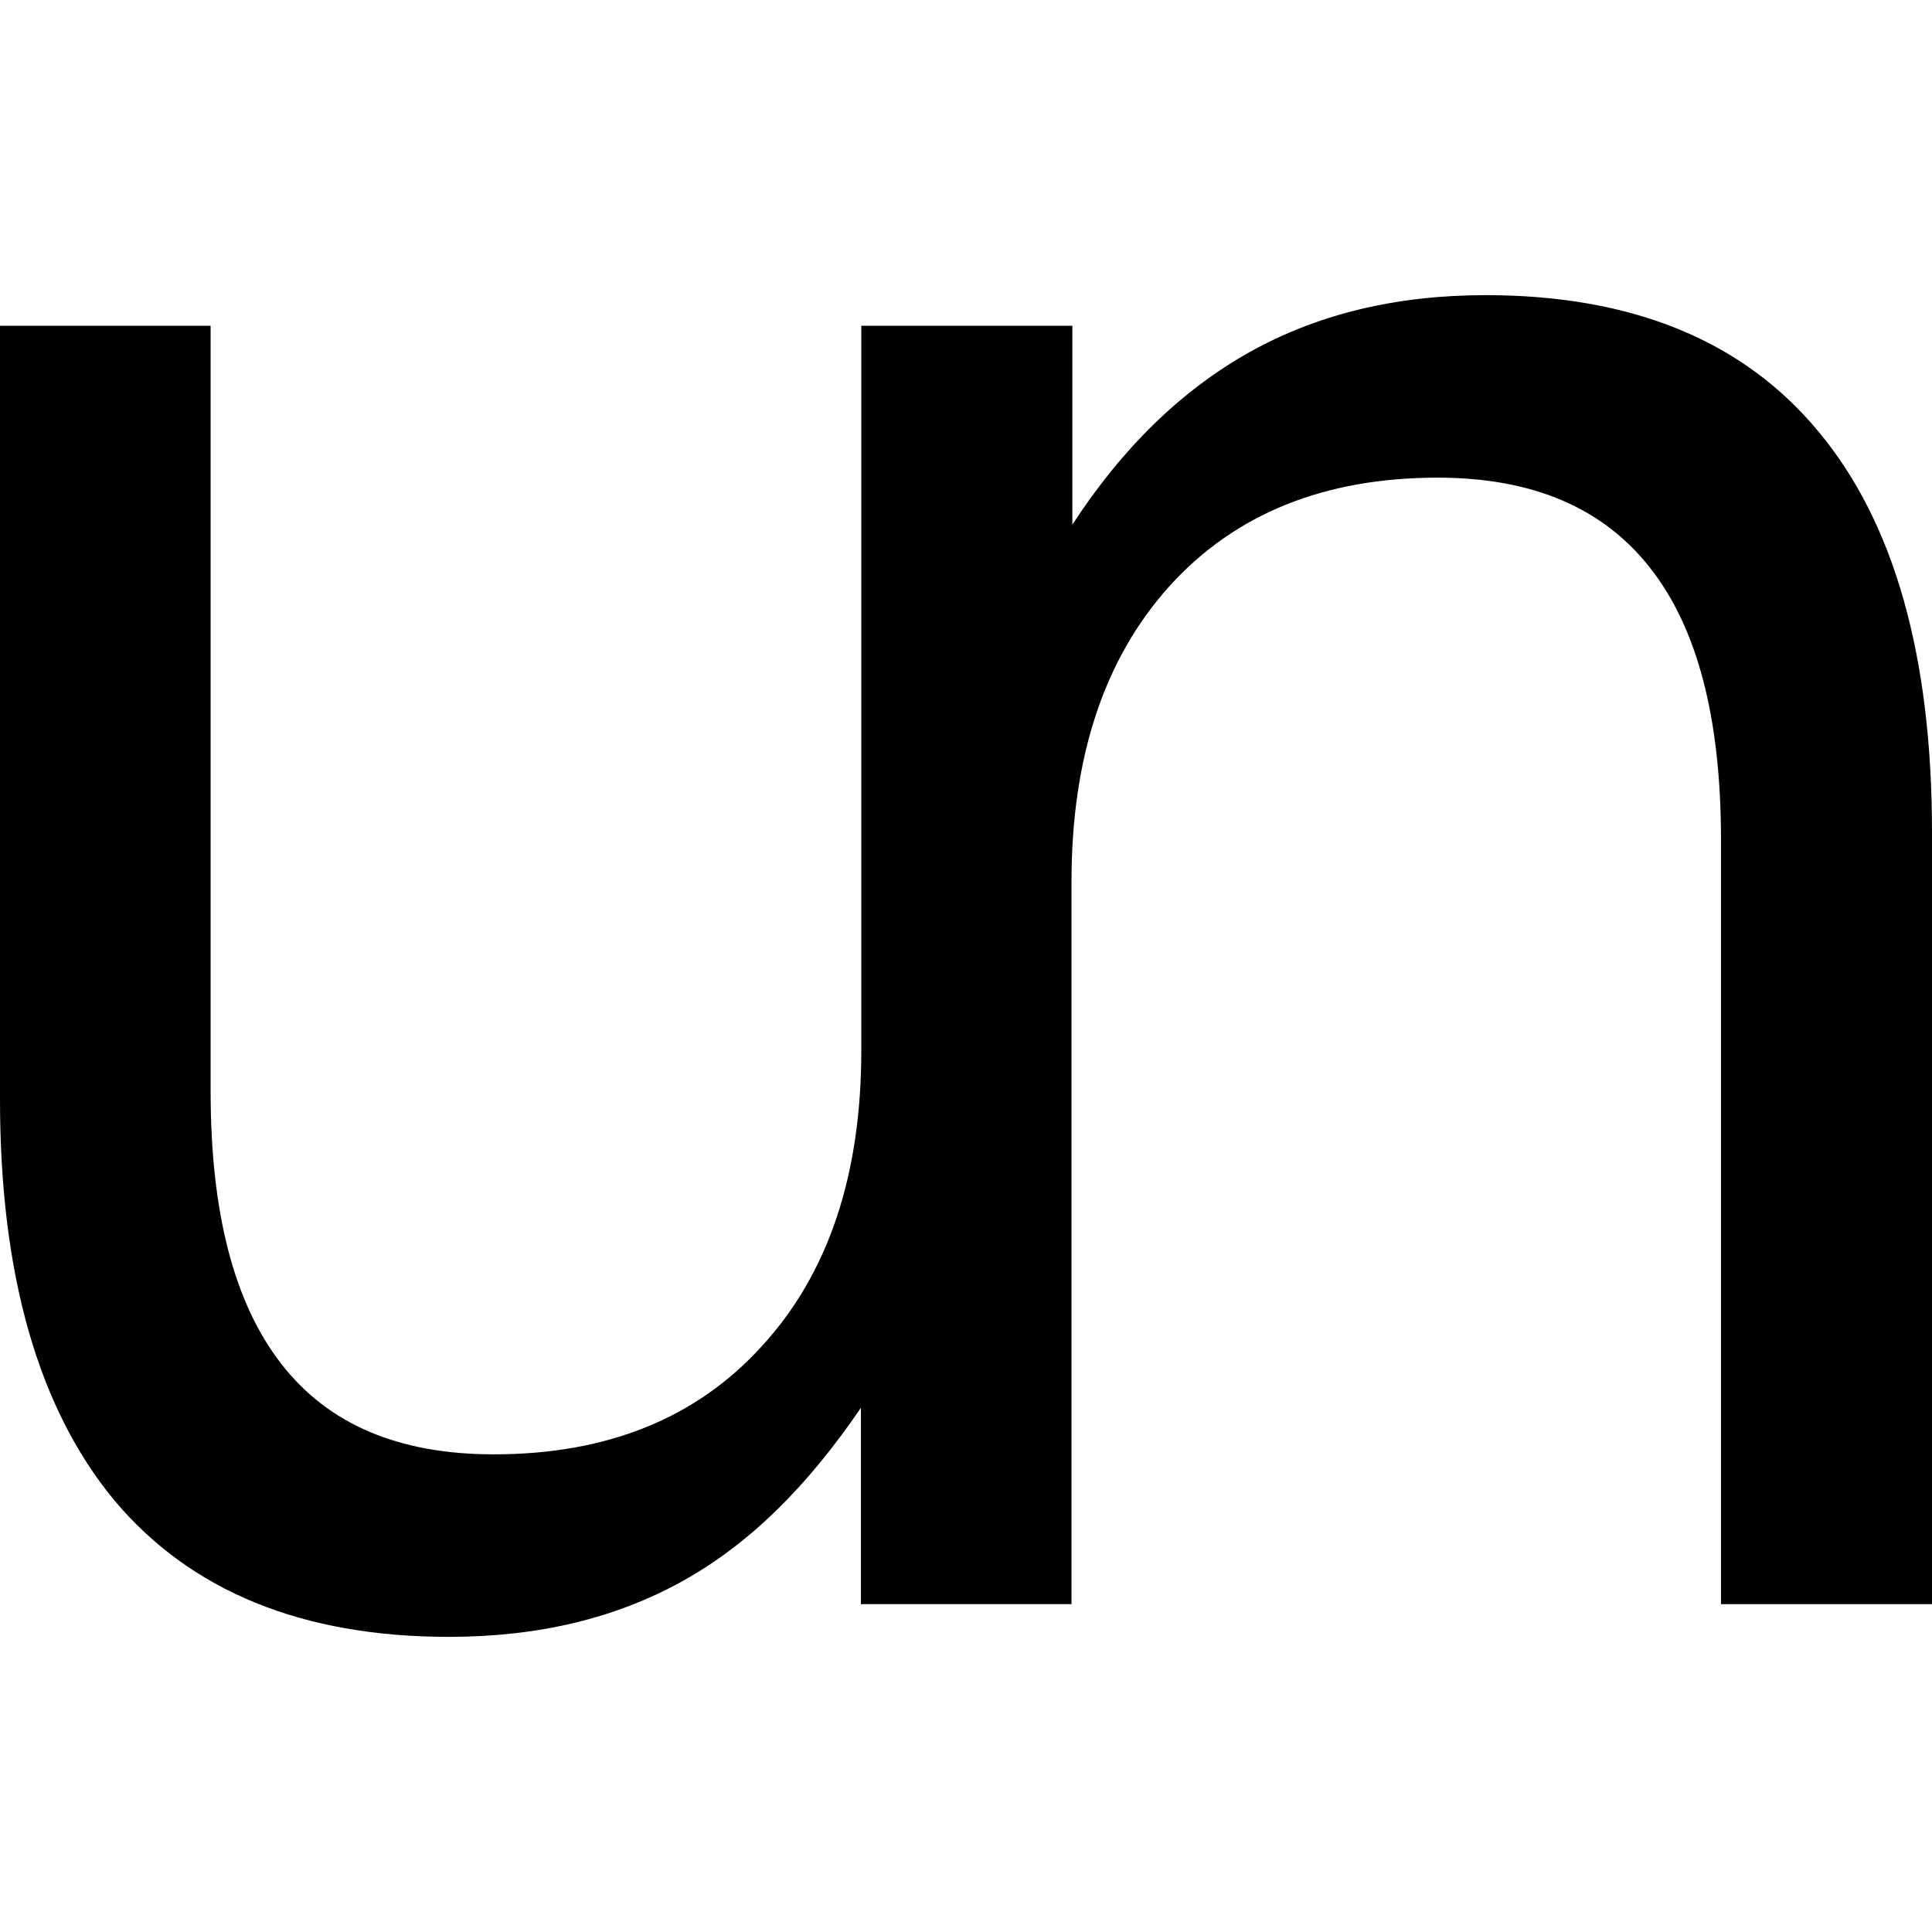 <!-- SPDX-FileCopyrightText: V <v@unfathomable.blue> -->
<!-- SPDX-License-Identifier: LicenseRef-NONE -->

<svg xmlns="http://www.w3.org/2000/svg" width="64" height="64">
  <path d="M28.519 53.125v-6.49c-1.752 2.57-3.656 4.489-5.907 5.74-2.224 1.236-4.795 1.848-7.741 1.848-4.864 0-8.561-1.515-11.09-4.53C1.278 46.662 0 42.242 0 36.42V10.792h6.977v25.363c0 4.017.778 7.019 2.349 9.034 1.556 2.001 3.89 2.988 7.032 2.988 3.752 0 6.713-1.195 8.88-3.585 2.197-2.39 3.294-5.657 3.294-9.799V10.792h6.991v6.587c1.668-2.557 3.614-4.447 5.865-5.712 2.265-1.264 4.864-1.89 7.825-1.89 4.864 0 8.547 1.515 11.035 4.53C62.749 17.31 64 21.73 64 27.58V53.14h-6.99V27.817c0-4.017-.779-7.019-2.35-9.006-1.556-1.988-3.89-2.988-7.032-2.988-3.752 0-6.712 1.195-8.88 3.585-2.169 2.405-3.253 5.67-3.253 9.799v23.932H28.52"/>
</svg>
